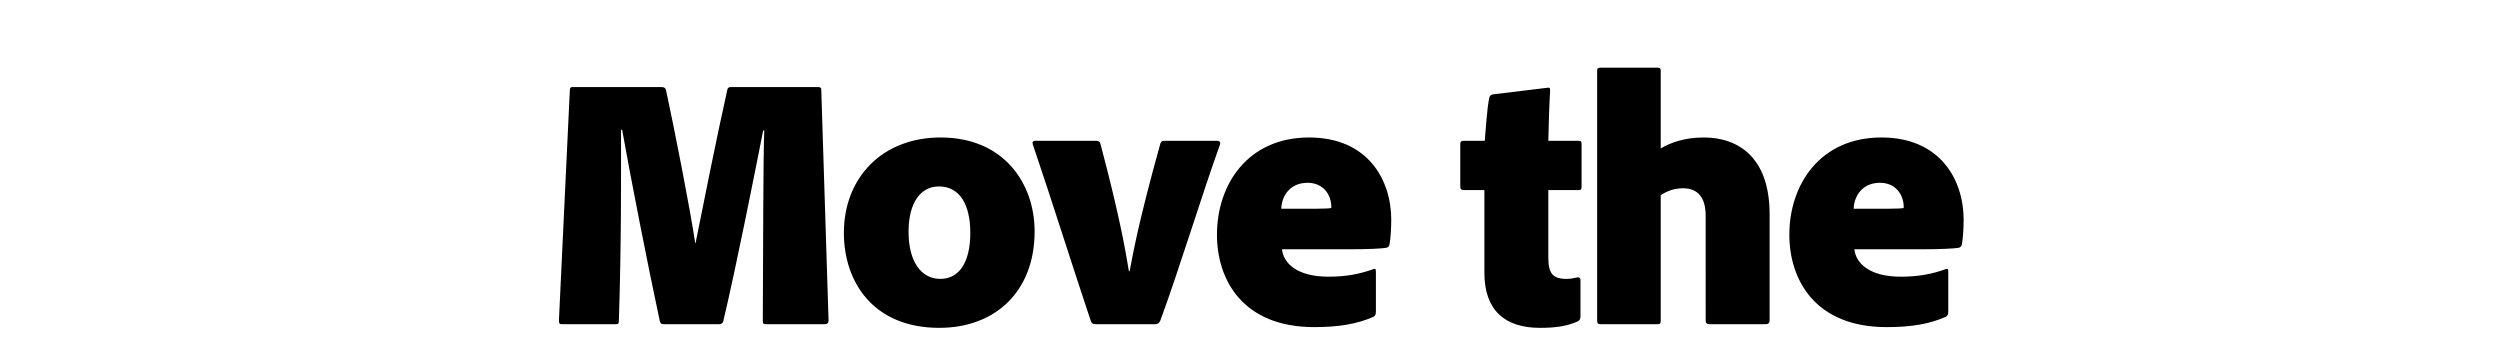 <svg width="260" height="37" viewBox="0 0 260 37" fill="none" xmlns="http://www.w3.org/2000/svg"><path d="M59.267 9.282c.038-.228.152-.228.342-.228h9.158c.305 0 .419.076.495.304.95 4.408 2.47 12.16 3.04 15.922h.037c.684-3.458 2.28-11.4 3.306-15.96.038-.152.115-.266.343-.266h9.043c.266 0 .343.038.38.228l.76 24.054c0 .266-.152.38-.38.38h-6.117c-.229 0-.343-.038-.343-.304.038-7.258.038-17.29.153-19.836h-.114c-.76 3.838-2.737 13.87-4.142 19.798-.038.228-.19.342-.456.342h-5.7c-.267 0-.38-.038-.457-.342-1.14-5.282-3.001-14.744-3.913-19.874h-.114c0 4.636.038 11.97-.228 19.874 0 .304-.076.342-.343.342h-5.51c-.303 0-.38-.038-.38-.38l1.14-24.054zm38.567 5.016c6.574 0 9.766 4.788 9.766 9.766 0 6.27-4.104 10.032-9.918 10.032-6.878 0-9.918-4.788-9.918-9.88 0-5.7 3.952-9.918 10.07-9.918zm-.19 5.092c-1.862 0-3.154 1.634-3.154 4.712s1.292 4.902 3.306 4.902c1.9 0 3.116-1.634 3.116-4.788 0-2.888-1.064-4.826-3.268-4.826zm22.499 14.326h-6.194c-.304 0-.418-.114-.494-.304-1.862-5.548-4.18-12.92-6.042-18.392-.076-.228 0-.38.266-.38h6.308c.266 0 .38.076.456.304 2.128 8.018 2.66 11.476 2.964 13.262h.076c.342-1.786.912-5.092 3.192-13.262.076-.228.19-.304.418-.304h5.51c.19 0 .38.114.266.418-1.938 5.396-4.256 13.034-6.194 18.278-.114.266-.266.38-.532.38zm20.101-7.79h-6.916c.152 1.444 1.558 2.85 4.826 2.85 1.824 0 3.23-.266 4.712-.798.114-.038.228-.038.228.228v4.18c0 .342-.076.456-.266.57-1.672.722-3.496 1.064-6.156 1.064-7.41 0-10.108-4.902-10.108-9.614 0-5.206 3.192-10.108 9.576-10.108 6.156 0 8.55 4.446 8.55 8.55 0 1.026-.076 2.014-.19 2.622-.038.152-.152.266-.342.304-.494.076-1.786.152-3.914.152zm-6.992-4.218h3.648c.836 0 1.444-.038 1.558-.076.038-1.33-.798-2.622-2.47-2.622-1.862 0-2.698 1.406-2.736 2.698zm31.118 7.448v3.724c0 .266-.076.456-.342.57-1.14.494-2.318.646-3.876.646-3.648 0-5.776-1.824-5.776-5.738V19.77h-2.204c-.228-.038-.304-.114-.304-.38v-4.37c0-.266.076-.38.38-.38h2.166c.114-1.216.228-3.268.456-4.408.038-.228.152-.38.38-.418l5.662-.684c.19-.038.304-.038.304.266-.076 1.14-.152 3.382-.19 5.244h3.116c.266 0 .342.076.342.304v4.522c0 .228-.076.304-.304.304h-3.154v6.992c0 1.634.418 2.242 1.9 2.242.38 0 .57-.038 1.102-.152.152-.038.342 0 .342.304zm1.733 4.18V7.344c0-.228.076-.304.342-.304h5.966c.228 0 .304.076.304.304v8.094c1.026-.608 2.47-1.14 4.484-1.14 3.572 0 6.84 2.052 6.84 7.98v11.058c0 .266-.152.38-.418.38h-5.814c-.304 0-.418-.114-.418-.38V22.43c0-1.824-.76-2.85-2.356-2.85-.874 0-1.634.266-2.318.722v13.072c0 .266-.076.342-.304.342h-5.966c-.266 0-.342-.114-.342-.38zm33.669-7.41h-6.916c.152 1.444 1.558 2.85 4.826 2.85 1.824 0 3.23-.266 4.712-.798.114-.038.228-.038.228.228v4.18c0 .342-.076.456-.266.57-1.672.722-3.496 1.064-6.156 1.064-7.41 0-10.108-4.902-10.108-9.614 0-5.206 3.192-10.108 9.576-10.108 6.156 0 8.55 4.446 8.55 8.55 0 1.026-.076 2.014-.19 2.622-.038.152-.152.266-.342.304-.494.076-1.786.152-3.914.152zm-6.992-4.218h3.648c.836 0 1.444-.038 1.558-.076.038-1.33-.798-2.622-2.47-2.622-1.862 0-2.698 1.406-2.736 2.698z" fill="#000"/></svg>